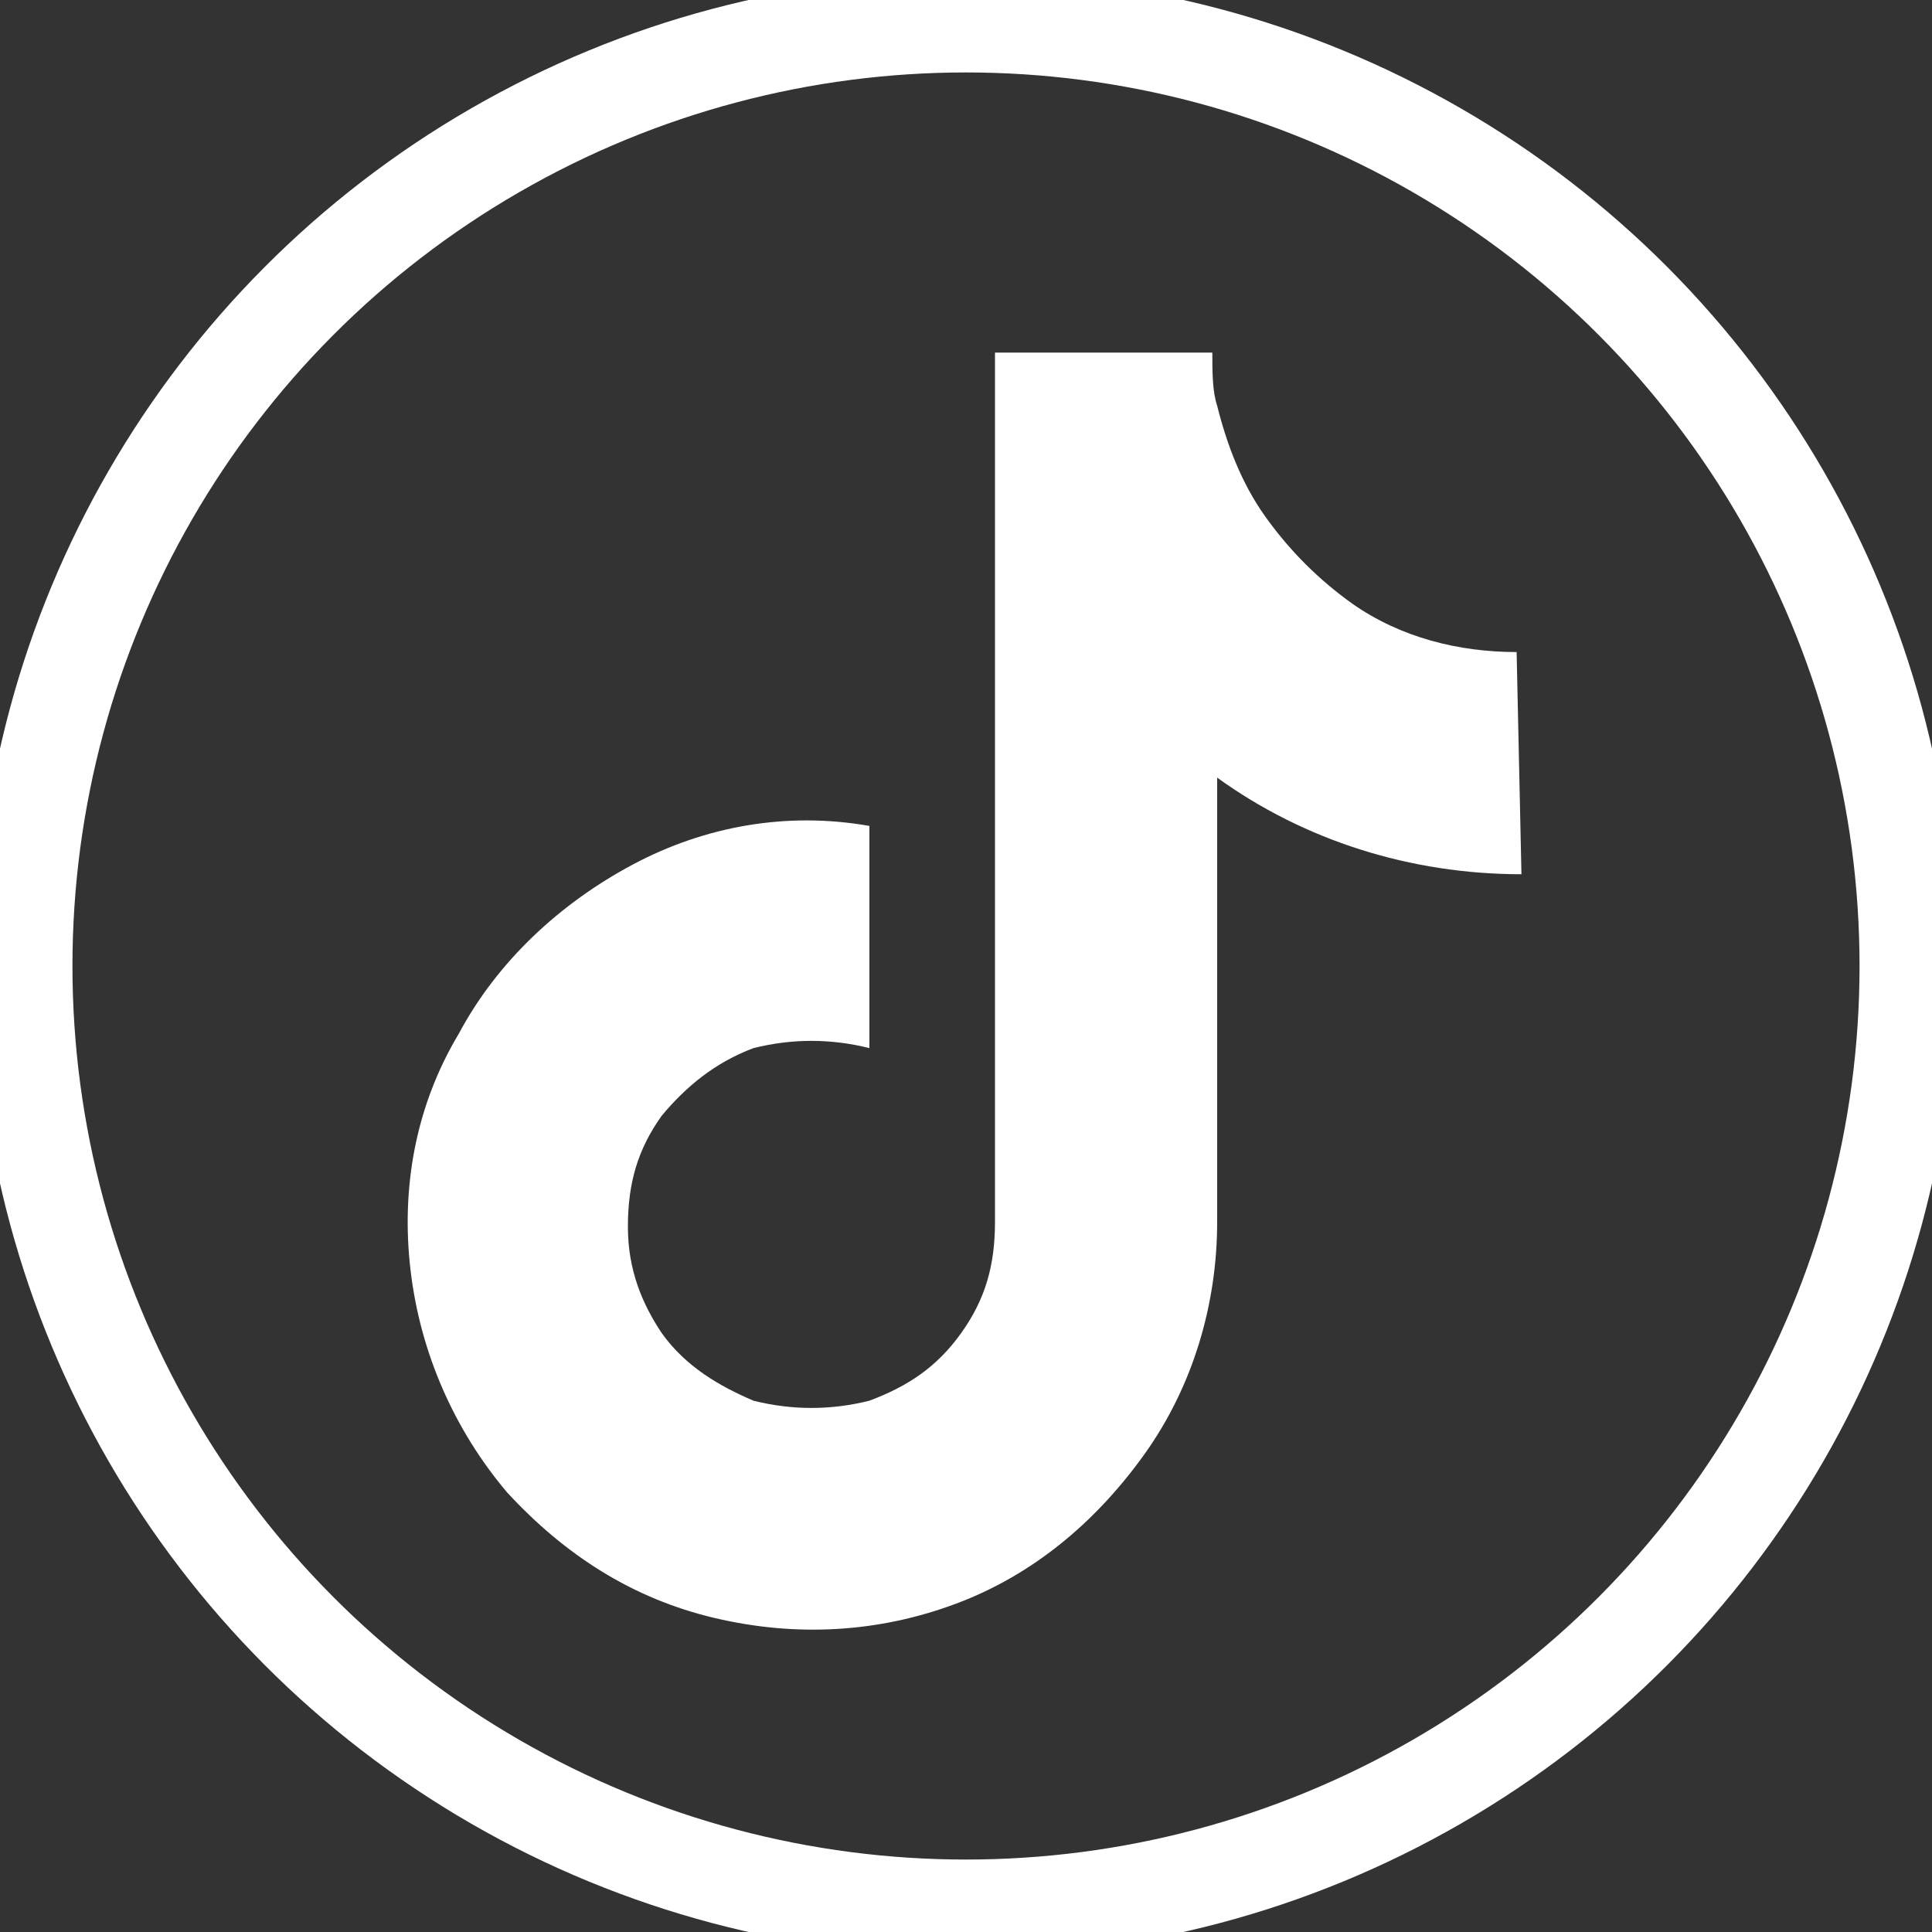 <?xml version="1.0" encoding="utf-8"?>
<!-- Generator: Adobe Illustrator 21.0.0, SVG Export Plug-In . SVG Version: 6.00 Build 0)  -->
<svg version="1.1" id="Layer_1" xmlns="http://www.w3.org/2000/svg" xmlns:xlink="http://www.w3.org/1999/xlink" x="0px" y="0px"
	 viewBox="0 0 40 40" style="enable-background:new 0 0 40 40;" xml:space="preserve">
<rect x="0" y="0" width="40" height="40" fill="#333333" stroke="none"/>
<style type="text/css">
	.st0{fill:none;stroke:#FFFFFF;stroke-width:2;}
	.st1{fill:#FFFFFF;}
</style>
<circle class="st0" cx="20" cy="20" r="19.5"/>
<path class="st1" d="M31.5,18.1c-2.3,0-4.5-0.7-6.3-2v9.2c0,1.7-0.5,3.4-1.5,4.8c-1,1.4-2.3,2.5-3.9,3.1c-1.6,0.6-3.3,0.7-5,0.3
	c-1.7-0.4-3.1-1.3-4.3-2.6c-1.1-1.3-1.8-2.9-2-4.6c-0.2-1.7,0.1-3.4,1-4.9c0.8-1.5,2.1-2.7,3.6-3.5c1.5-0.8,3.2-1.1,4.9-0.8v4.6
	c-0.8-0.2-1.6-0.2-2.4,0c-0.8,0.3-1.4,0.8-1.9,1.4c-0.5,0.7-0.7,1.4-0.7,2.3s0.3,1.6,0.7,2.2c0.5,0.7,1.2,1.1,1.9,1.4
	c0.8,0.2,1.6,0.2,2.4,0c0.8-0.3,1.4-0.7,1.9-1.4c0.5-0.7,0.7-1.4,0.7-2.3v-18h4.5c0,0.4,0,0.8,0.1,1.1c0.2,0.8,0.5,1.6,1,2.3
	c0.5,0.7,1.1,1.3,1.8,1.8c1,0.7,2.2,1,3.4,1L31.5,18.1L31.5,18.1z"/>
</svg>
